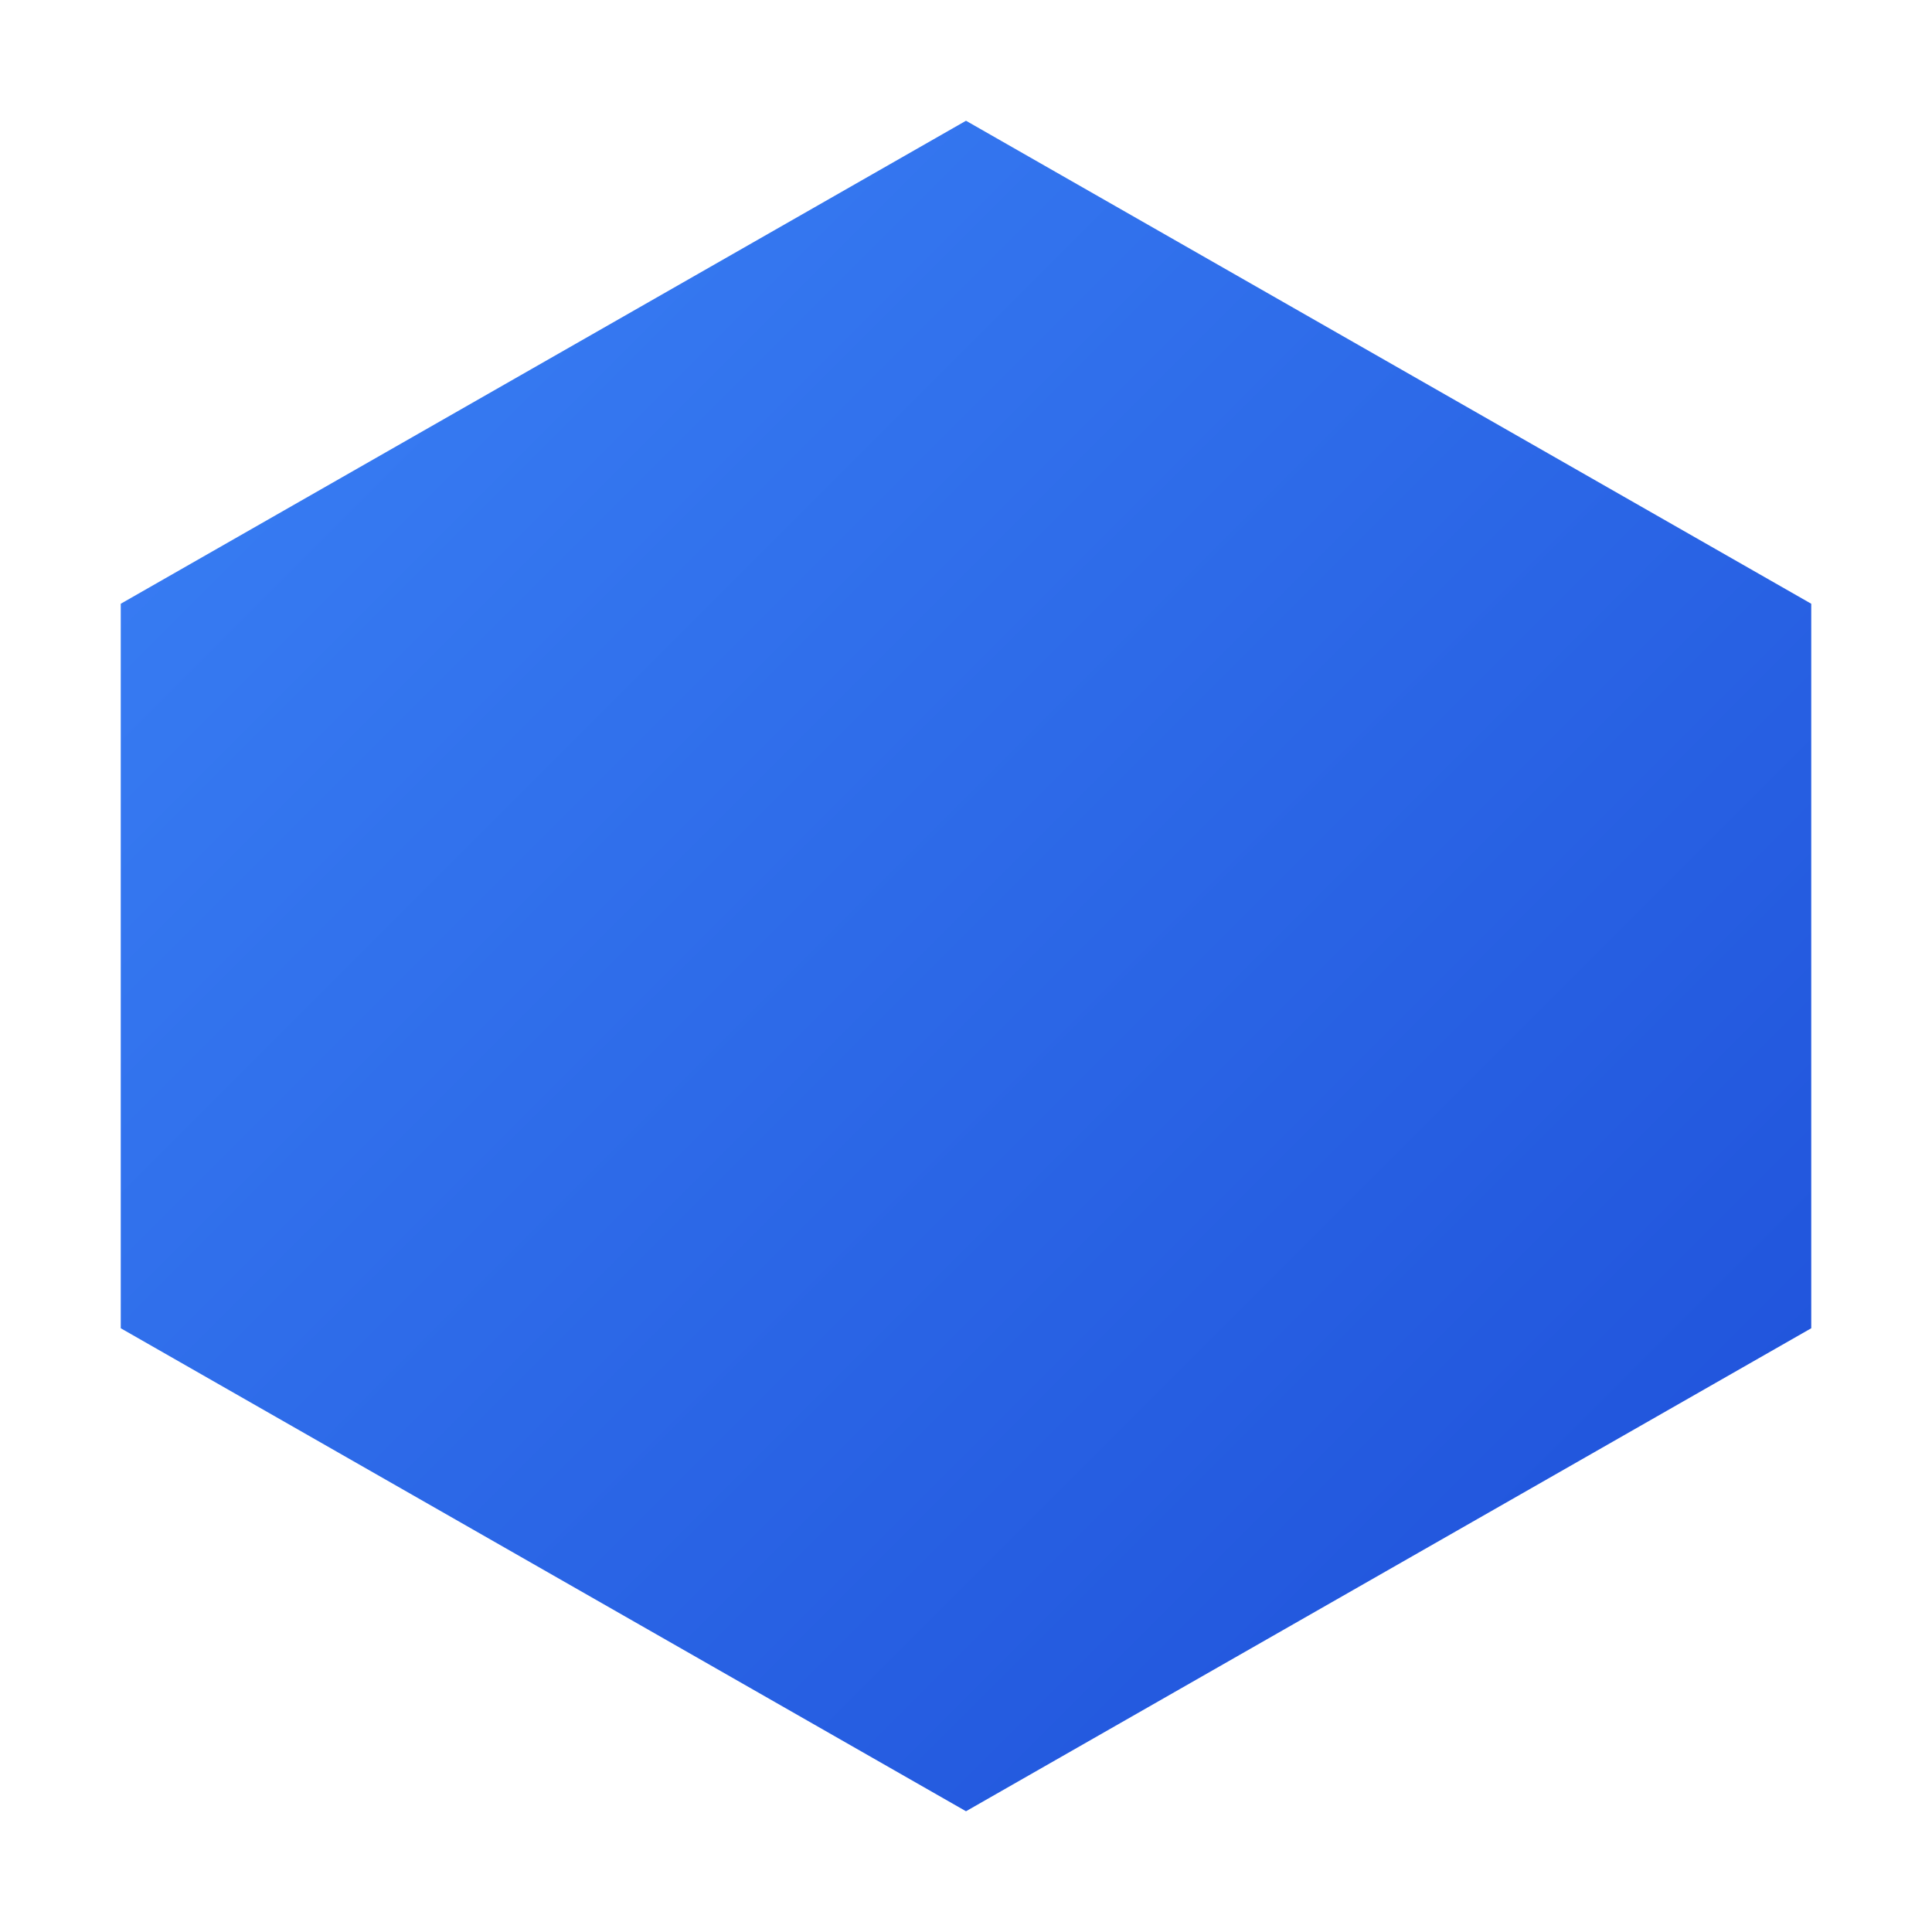 <svg xmlns="http://www.w3.org/2000/svg" viewBox="0 0 32 32">
  <!-- CUSTOMIZE: Replace with your logo -->
  <defs>
    <linearGradient id="gradient" x1="0%" y1="0%" x2="100%" y2="100%">
      <stop offset="0%" style="stop-color:#3b82f6;stop-opacity:1" />
      <stop offset="100%" style="stop-color:#1d4ed8;stop-opacity:1" />
    </linearGradient>
  </defs>
  <path d="M16 2L2 10v12l14 8 14-8V10L16 2z" fill="url(#gradient)"/>
</svg>